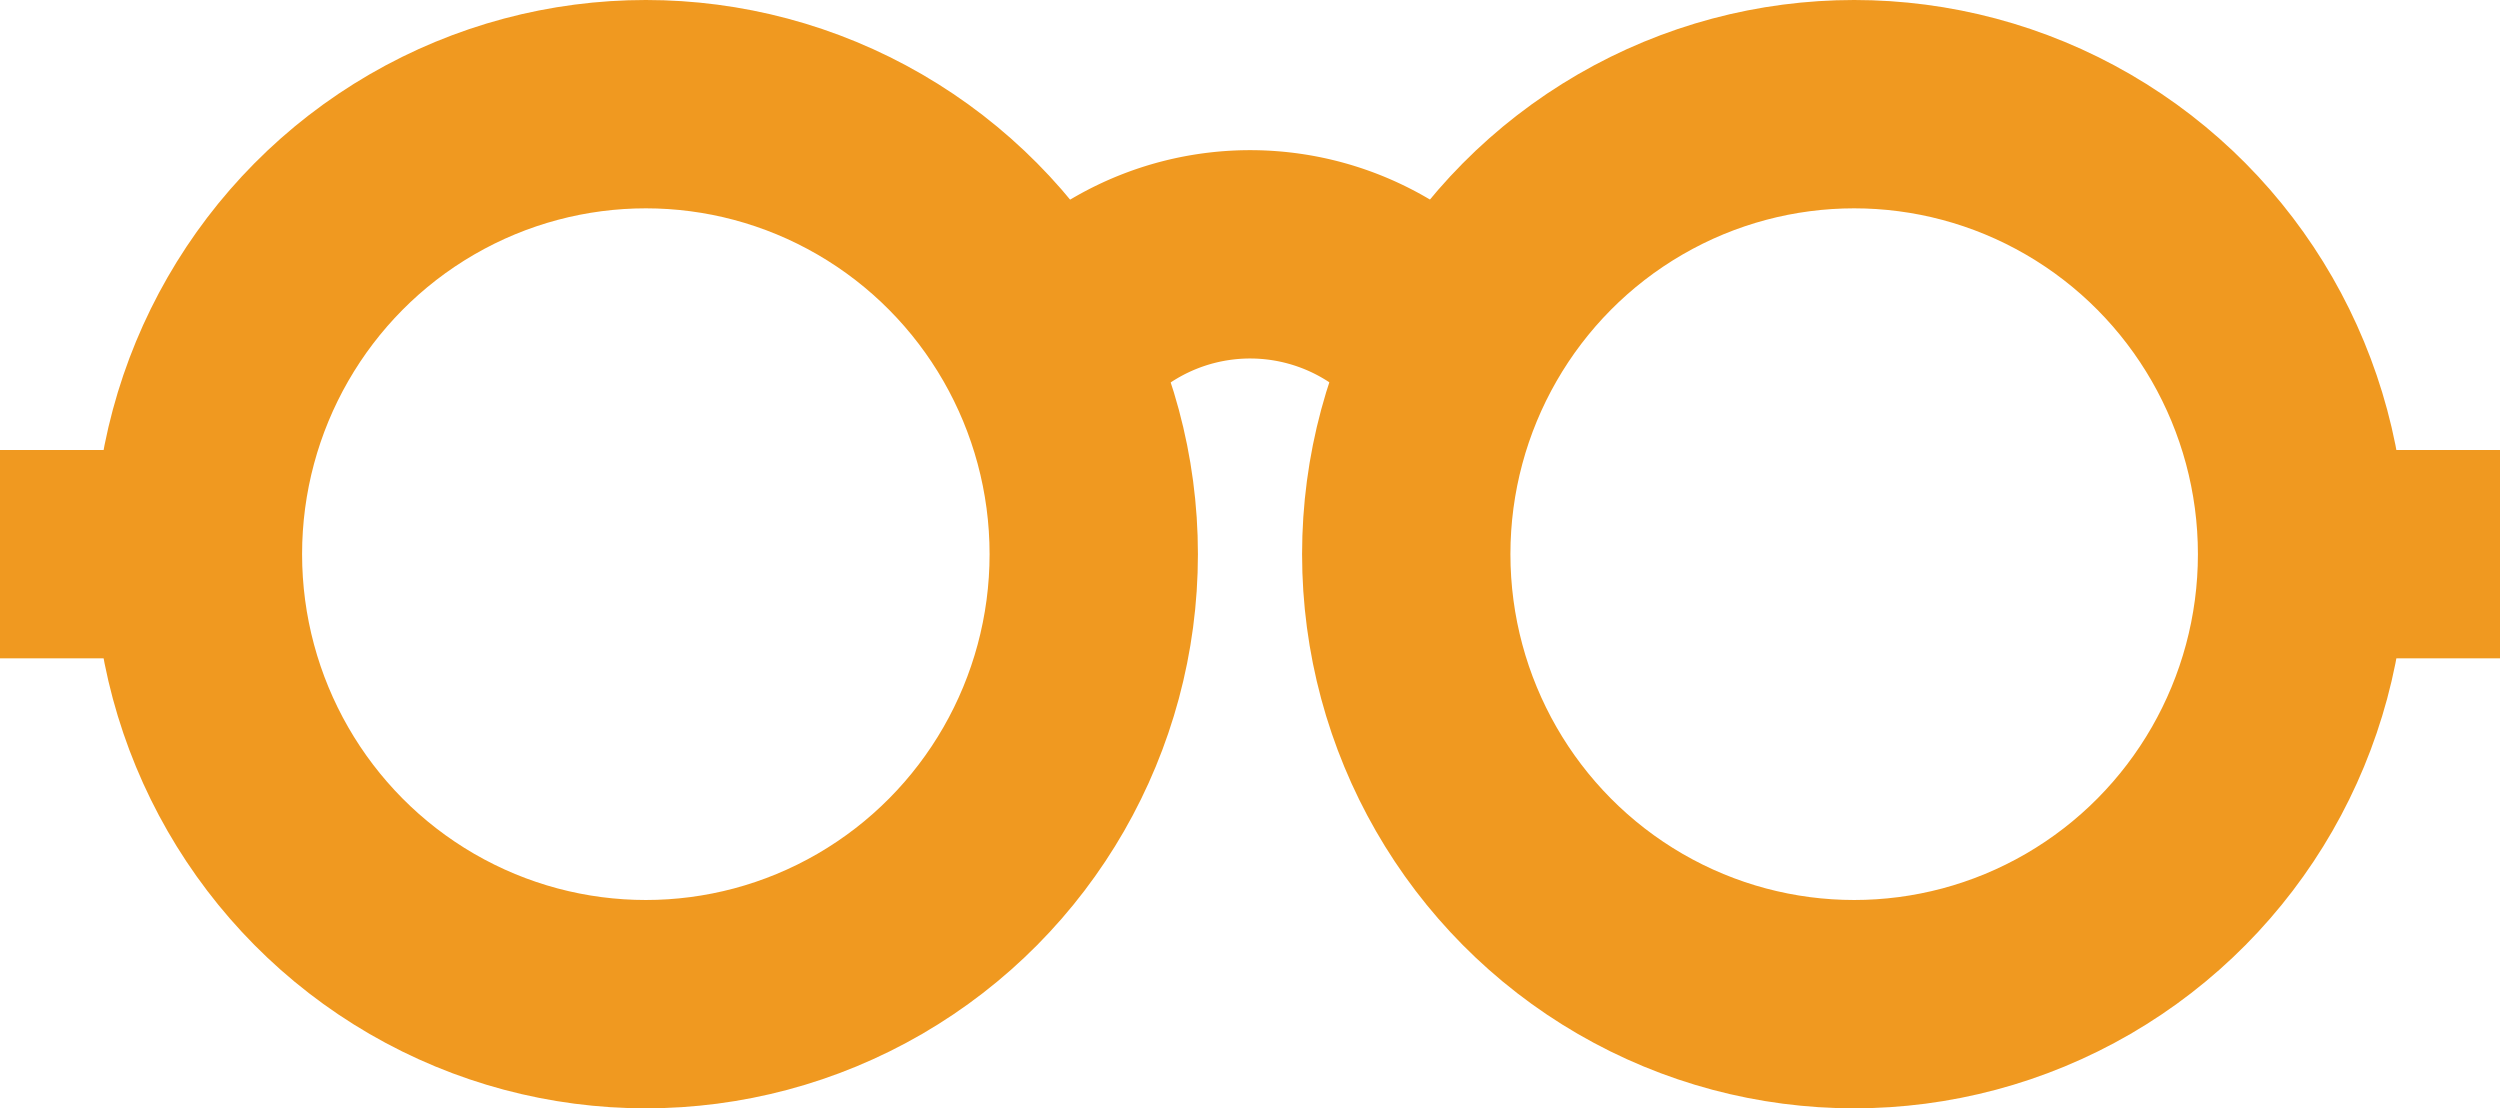 <svg xmlns="http://www.w3.org/2000/svg" viewBox="0 0 24 10.64"><defs><style>.cls-1{fill:none;stroke:#f09920;stroke-miterlimit:10;stroke-width:2px;}</style></defs><title>Asset 1</title><g id="Layer_2" data-name="Layer 2"><g id="Layer_1-2" data-name="Layer 1"><g id="Glasses"><ellipse id="Ellipse_170" data-name="Ellipse 170" class="cls-1" cx="6.2" cy="5.32" rx="4.3" ry="4.32"/><ellipse id="Ellipse_171" data-name="Ellipse 171" class="cls-1" cx="17.8" cy="5.32" rx="4.3" ry="4.32"/><path id="Path_451" data-name="Path 451" class="cls-1" d="M13.91,3.4a2.38,2.38,0,0,0-3.34-.48,2.18,2.18,0,0,0-.48.48"/><line id="Line_354" data-name="Line 354" class="cls-1" x1="22.09" y1="5.32" x2="24" y2="5.32"/><line id="Line_355" data-name="Line 355" class="cls-1" y1="5.32" x2="1.91" y2="5.32"/></g></g></g></svg>